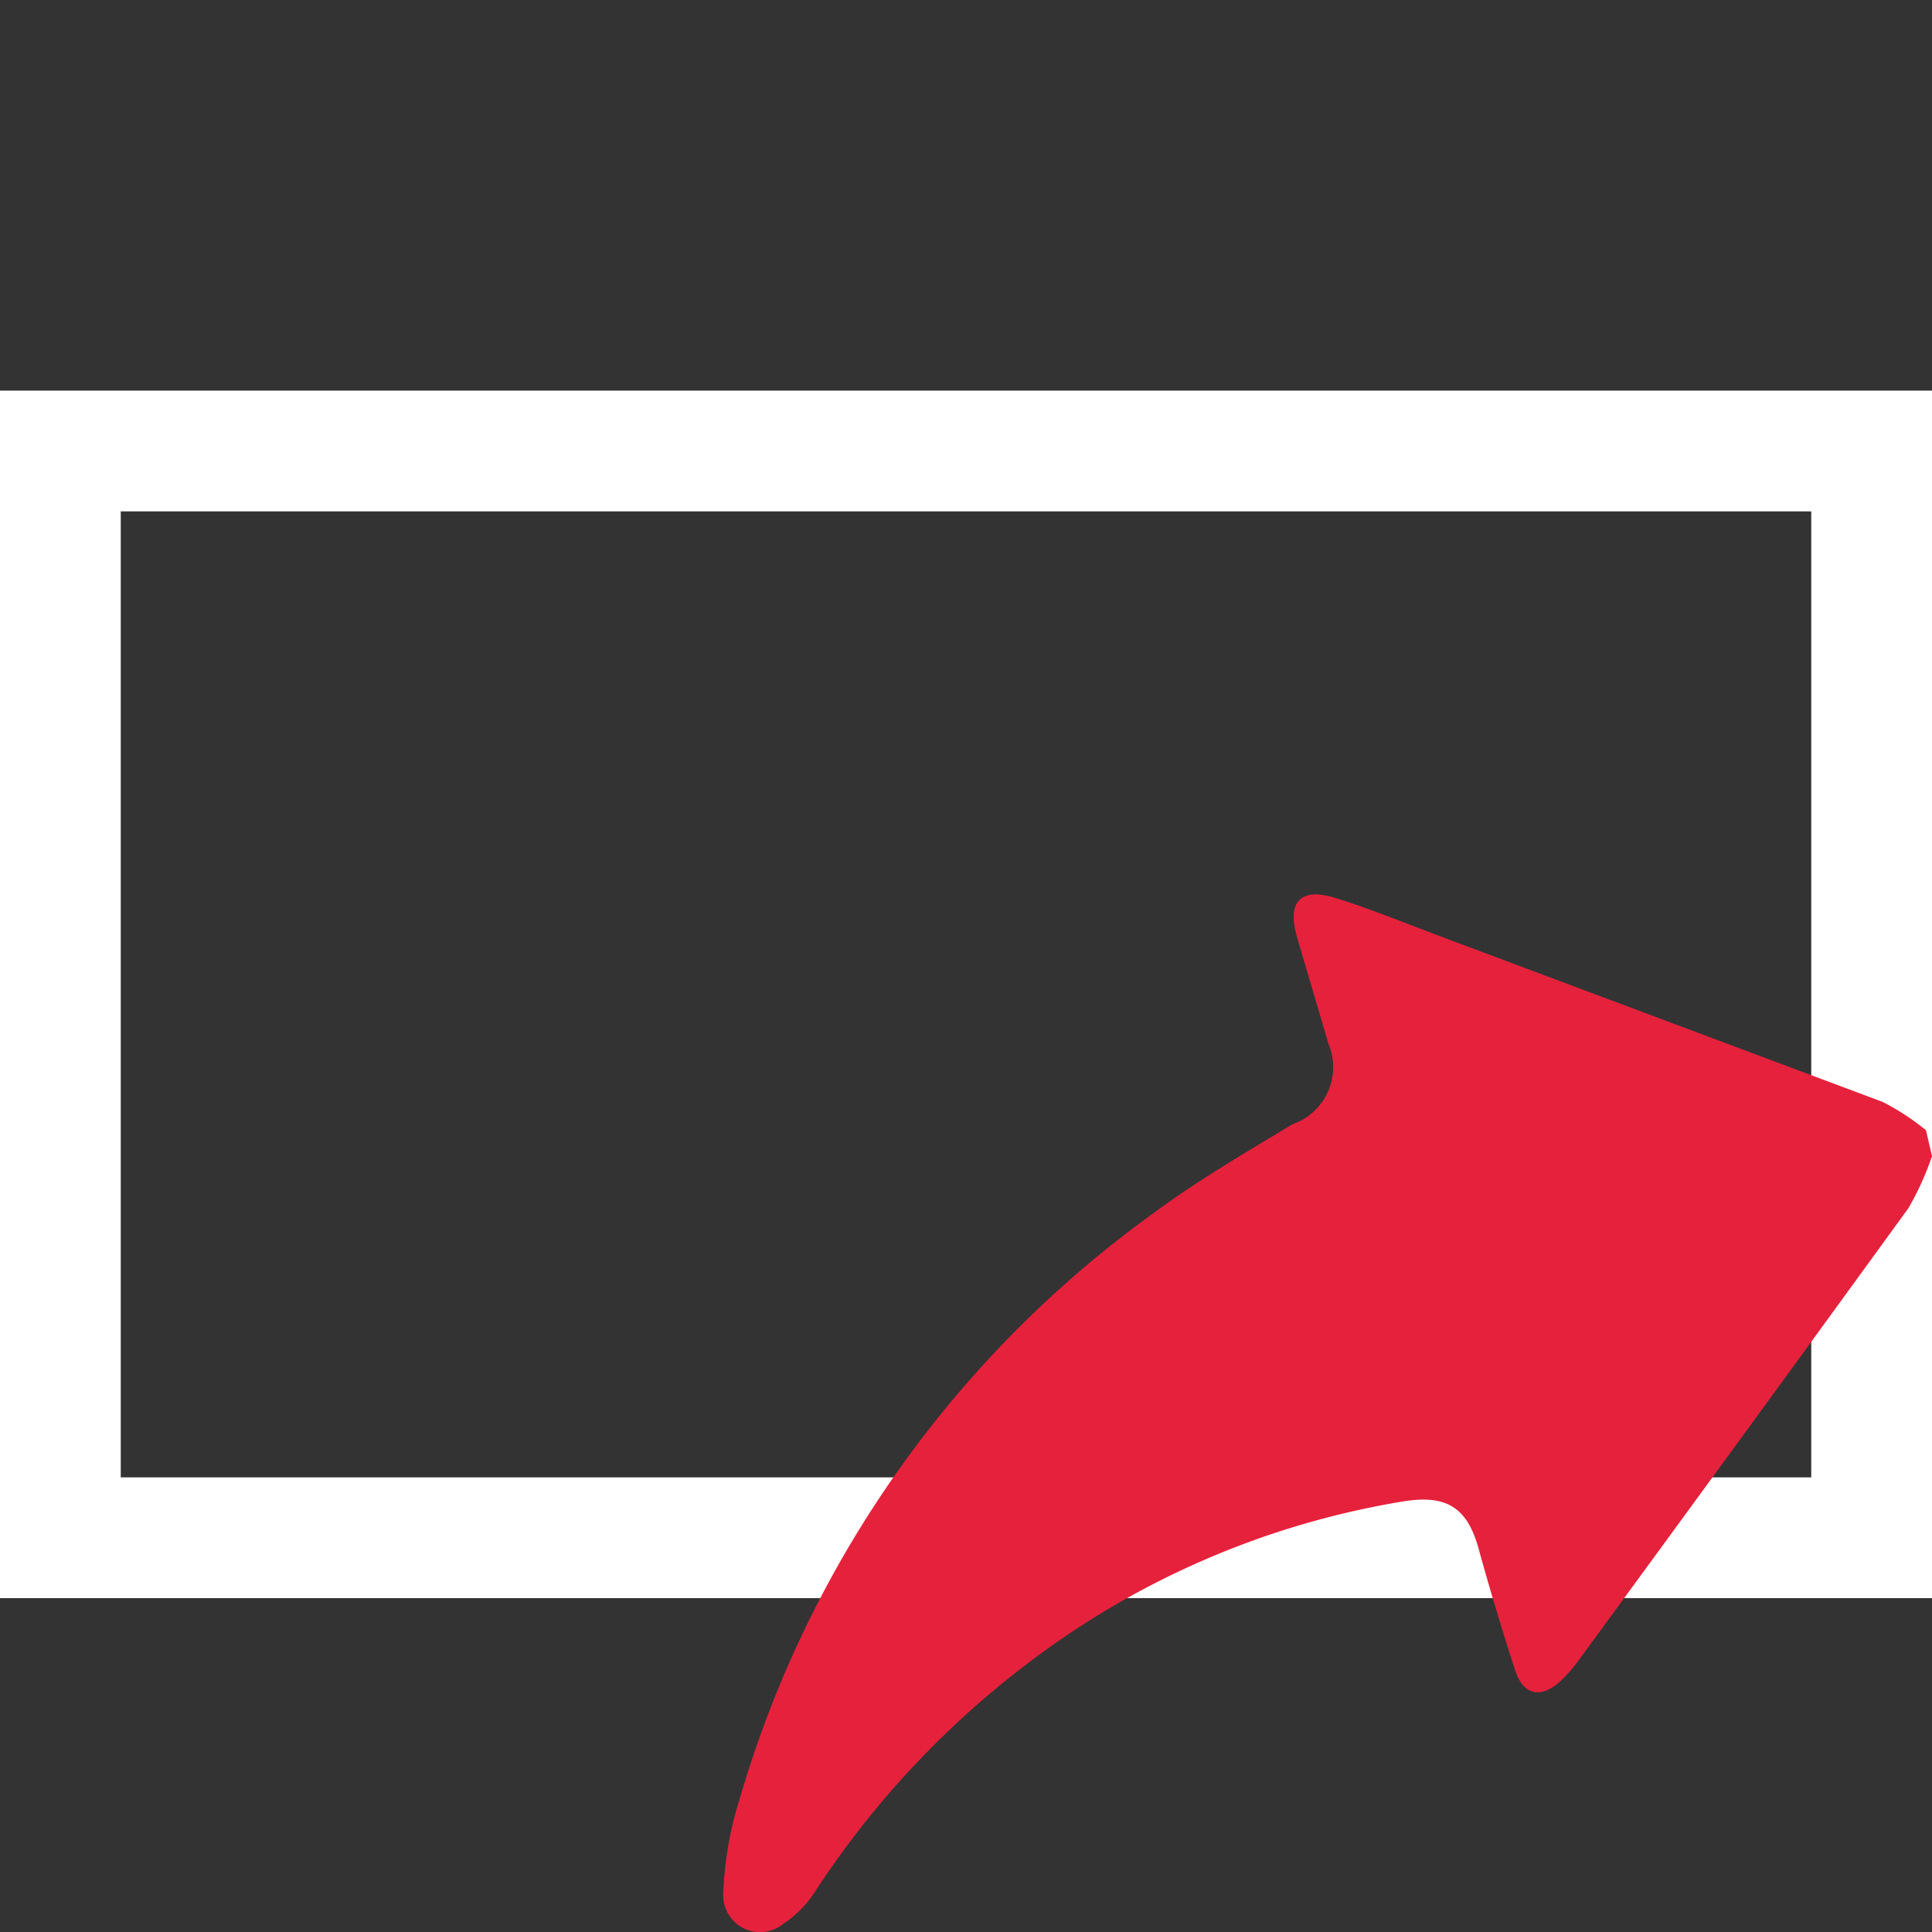 <svg id="Calque_1" data-name="Calque 1" xmlns="http://www.w3.org/2000/svg" viewBox="0 0 32 32"><rect x="0" y="0" width="32" height="32" fill="#333333" stroke="none"/><defs><style>.cls-1{fill:#fff;}.cls-2{fill:#e6213c;}</style></defs><title>CmdExtractRectanglePlan de travail 1</title><g id="square"><path class="cls-1" d="M32,26.47H0v-20H32Zm-30-2H30v-16H2Z"/></g><path id="extract" class="cls-2" d="M32,19.15a4.8,4.8,0,0,1-.39.86q-2.73,3.76-5.47,7.5a2.43,2.43,0,0,1-.3.34c-.33.3-.62.22-.75-.2-.21-.65-.41-1.31-.6-2s-.54-.9-1.26-.78a14,14,0,0,0-6.06,2.57,15.06,15.06,0,0,0-3.65,3.86,1.81,1.81,0,0,1-.54.56.61.61,0,0,1-1-.51,5.86,5.86,0,0,1,.27-1.55,18.24,18.24,0,0,1,6.86-9.71c.73-.54,1.52-1,2.3-1.47A1,1,0,0,0,22,17.28c-.17-.59-.35-1.18-.52-1.77s.08-.81.63-.64,1.17.42,1.75.64l7.32,2.74a4,4,0,0,1,.72.47Z"/></svg>